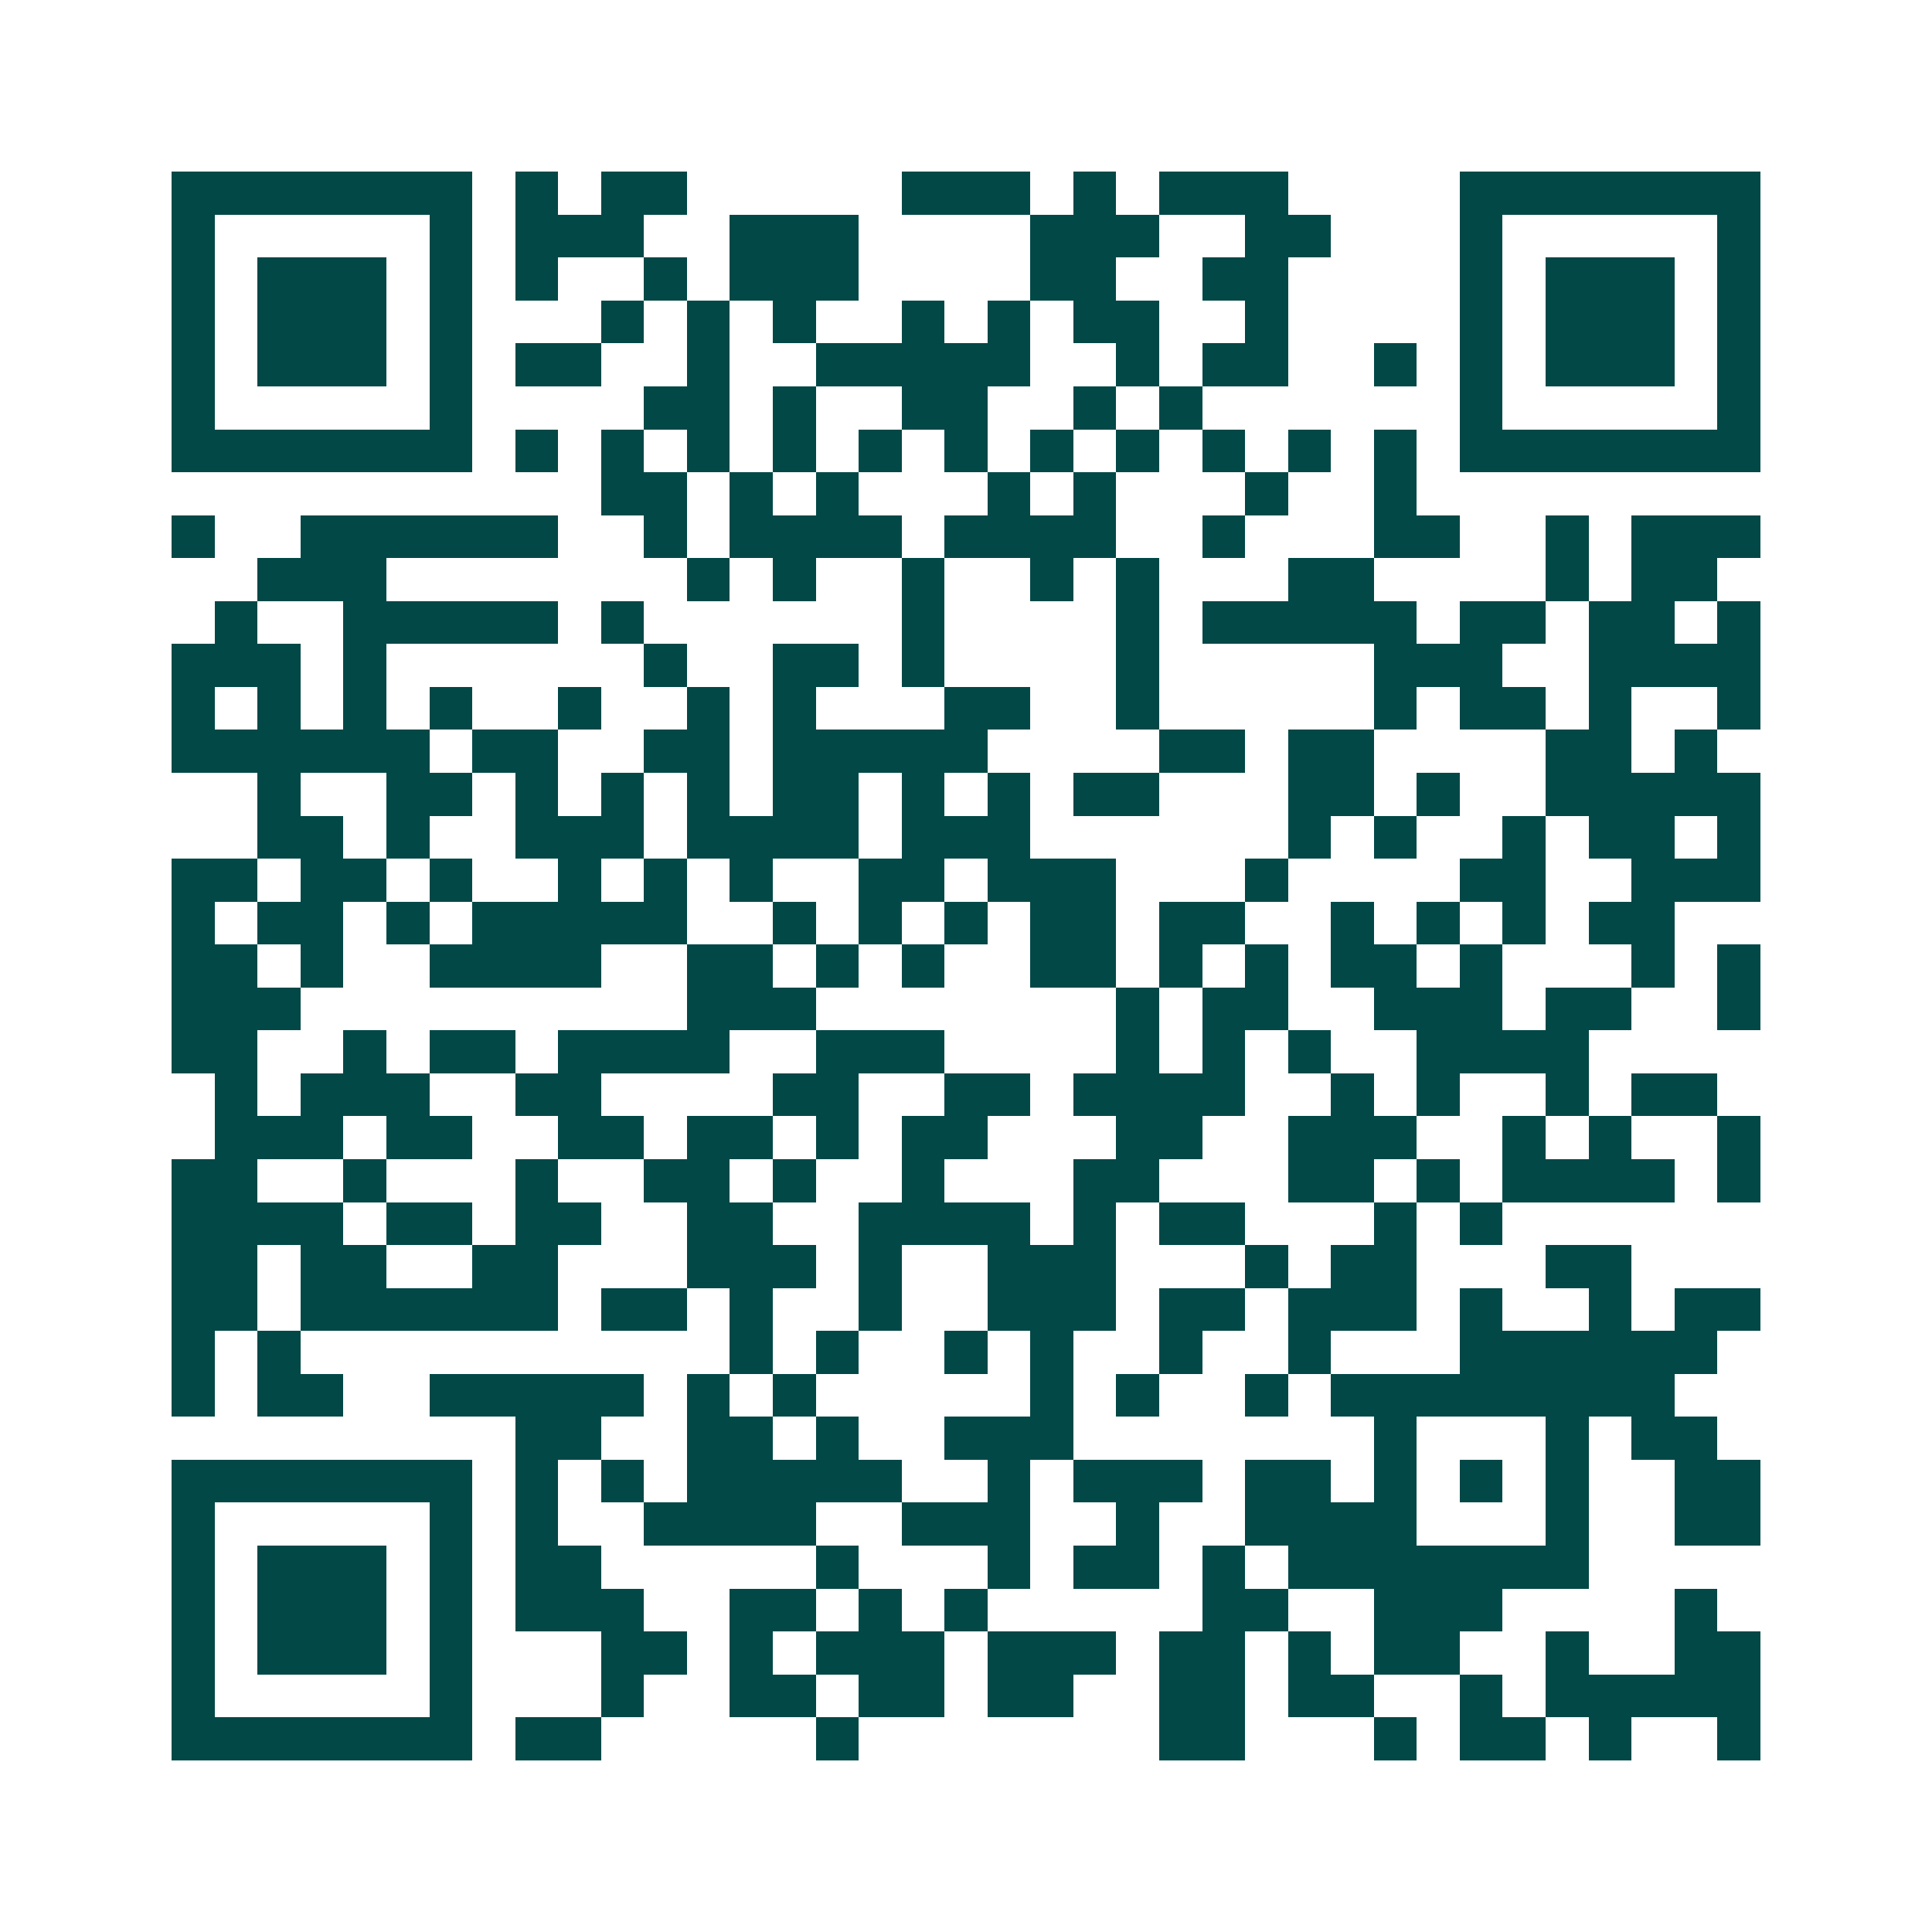 <svg xmlns="http://www.w3.org/2000/svg" width="200" height="200" viewBox="0 0 45 45" shape-rendering="crispEdges"><path fill="#ffffff" d="M0 0h45v45H0z"/><path stroke="#014847" d="M4 4.5h7m1 0h1m1 0h2m5 0h3m1 0h1m1 0h3m4 0h7M4 5.5h1m5 0h1m1 0h3m2 0h3m4 0h3m2 0h2m3 0h1m5 0h1M4 6.5h1m1 0h3m1 0h1m1 0h1m2 0h1m1 0h3m4 0h2m2 0h2m4 0h1m1 0h3m1 0h1M4 7.5h1m1 0h3m1 0h1m3 0h1m1 0h1m1 0h1m2 0h1m1 0h1m1 0h2m2 0h1m4 0h1m1 0h3m1 0h1M4 8.5h1m1 0h3m1 0h1m1 0h2m2 0h1m2 0h5m2 0h1m1 0h2m2 0h1m1 0h1m1 0h3m1 0h1M4 9.5h1m5 0h1m4 0h2m1 0h1m2 0h2m2 0h1m1 0h1m6 0h1m5 0h1M4 10.5h7m1 0h1m1 0h1m1 0h1m1 0h1m1 0h1m1 0h1m1 0h1m1 0h1m1 0h1m1 0h1m1 0h1m1 0h7M14 11.5h2m1 0h1m1 0h1m3 0h1m1 0h1m3 0h1m2 0h1M4 12.5h1m2 0h6m2 0h1m1 0h4m1 0h4m2 0h1m3 0h2m2 0h1m1 0h3M6 13.5h3m7 0h1m1 0h1m2 0h1m2 0h1m1 0h1m3 0h2m4 0h1m1 0h2M5 14.5h1m2 0h5m1 0h1m6 0h1m4 0h1m1 0h5m1 0h2m1 0h2m1 0h1M4 15.5h3m1 0h1m6 0h1m2 0h2m1 0h1m4 0h1m5 0h3m2 0h4M4 16.5h1m1 0h1m1 0h1m1 0h1m2 0h1m2 0h1m1 0h1m3 0h2m2 0h1m5 0h1m1 0h2m1 0h1m2 0h1M4 17.5h6m1 0h2m2 0h2m1 0h5m4 0h2m1 0h2m4 0h2m1 0h1M6 18.5h1m2 0h2m1 0h1m1 0h1m1 0h1m1 0h2m1 0h1m1 0h1m1 0h2m3 0h2m1 0h1m2 0h5M6 19.5h2m1 0h1m2 0h3m1 0h4m1 0h3m6 0h1m1 0h1m2 0h1m1 0h2m1 0h1M4 20.5h2m1 0h2m1 0h1m2 0h1m1 0h1m1 0h1m2 0h2m1 0h3m3 0h1m4 0h2m2 0h3M4 21.5h1m1 0h2m1 0h1m1 0h5m2 0h1m1 0h1m1 0h1m1 0h2m1 0h2m2 0h1m1 0h1m1 0h1m1 0h2M4 22.5h2m1 0h1m2 0h4m2 0h2m1 0h1m1 0h1m2 0h2m1 0h1m1 0h1m1 0h2m1 0h1m3 0h1m1 0h1M4 23.5h3m9 0h3m7 0h1m1 0h2m2 0h3m1 0h2m2 0h1M4 24.5h2m2 0h1m1 0h2m1 0h4m2 0h3m4 0h1m1 0h1m1 0h1m2 0h4M5 25.5h1m1 0h3m2 0h2m4 0h2m2 0h2m1 0h4m2 0h1m1 0h1m2 0h1m1 0h2M5 26.5h3m1 0h2m2 0h2m1 0h2m1 0h1m1 0h2m3 0h2m2 0h3m2 0h1m1 0h1m2 0h1M4 27.5h2m2 0h1m3 0h1m2 0h2m1 0h1m2 0h1m3 0h2m3 0h2m1 0h1m1 0h4m1 0h1M4 28.5h4m1 0h2m1 0h2m2 0h2m2 0h4m1 0h1m1 0h2m3 0h1m1 0h1M4 29.5h2m1 0h2m2 0h2m3 0h3m1 0h1m2 0h3m3 0h1m1 0h2m3 0h2M4 30.5h2m1 0h6m1 0h2m1 0h1m2 0h1m2 0h3m1 0h2m1 0h3m1 0h1m2 0h1m1 0h2M4 31.5h1m1 0h1m10 0h1m1 0h1m2 0h1m1 0h1m2 0h1m2 0h1m3 0h6M4 32.5h1m1 0h2m2 0h5m1 0h1m1 0h1m5 0h1m1 0h1m2 0h1m1 0h8M12 33.5h2m2 0h2m1 0h1m2 0h3m7 0h1m3 0h1m1 0h2M4 34.5h7m1 0h1m1 0h1m1 0h5m2 0h1m1 0h3m1 0h2m1 0h1m1 0h1m1 0h1m2 0h2M4 35.5h1m5 0h1m1 0h1m2 0h4m2 0h3m2 0h1m2 0h4m3 0h1m2 0h2M4 36.5h1m1 0h3m1 0h1m1 0h2m5 0h1m3 0h1m1 0h2m1 0h1m1 0h7M4 37.5h1m1 0h3m1 0h1m1 0h3m2 0h2m1 0h1m1 0h1m5 0h2m2 0h3m4 0h1M4 38.5h1m1 0h3m1 0h1m3 0h2m1 0h1m1 0h3m1 0h3m1 0h2m1 0h1m1 0h2m2 0h1m2 0h2M4 39.5h1m5 0h1m3 0h1m2 0h2m1 0h2m1 0h2m2 0h2m1 0h2m2 0h1m1 0h5M4 40.5h7m1 0h2m5 0h1m7 0h2m3 0h1m1 0h2m1 0h1m2 0h1"/></svg>
